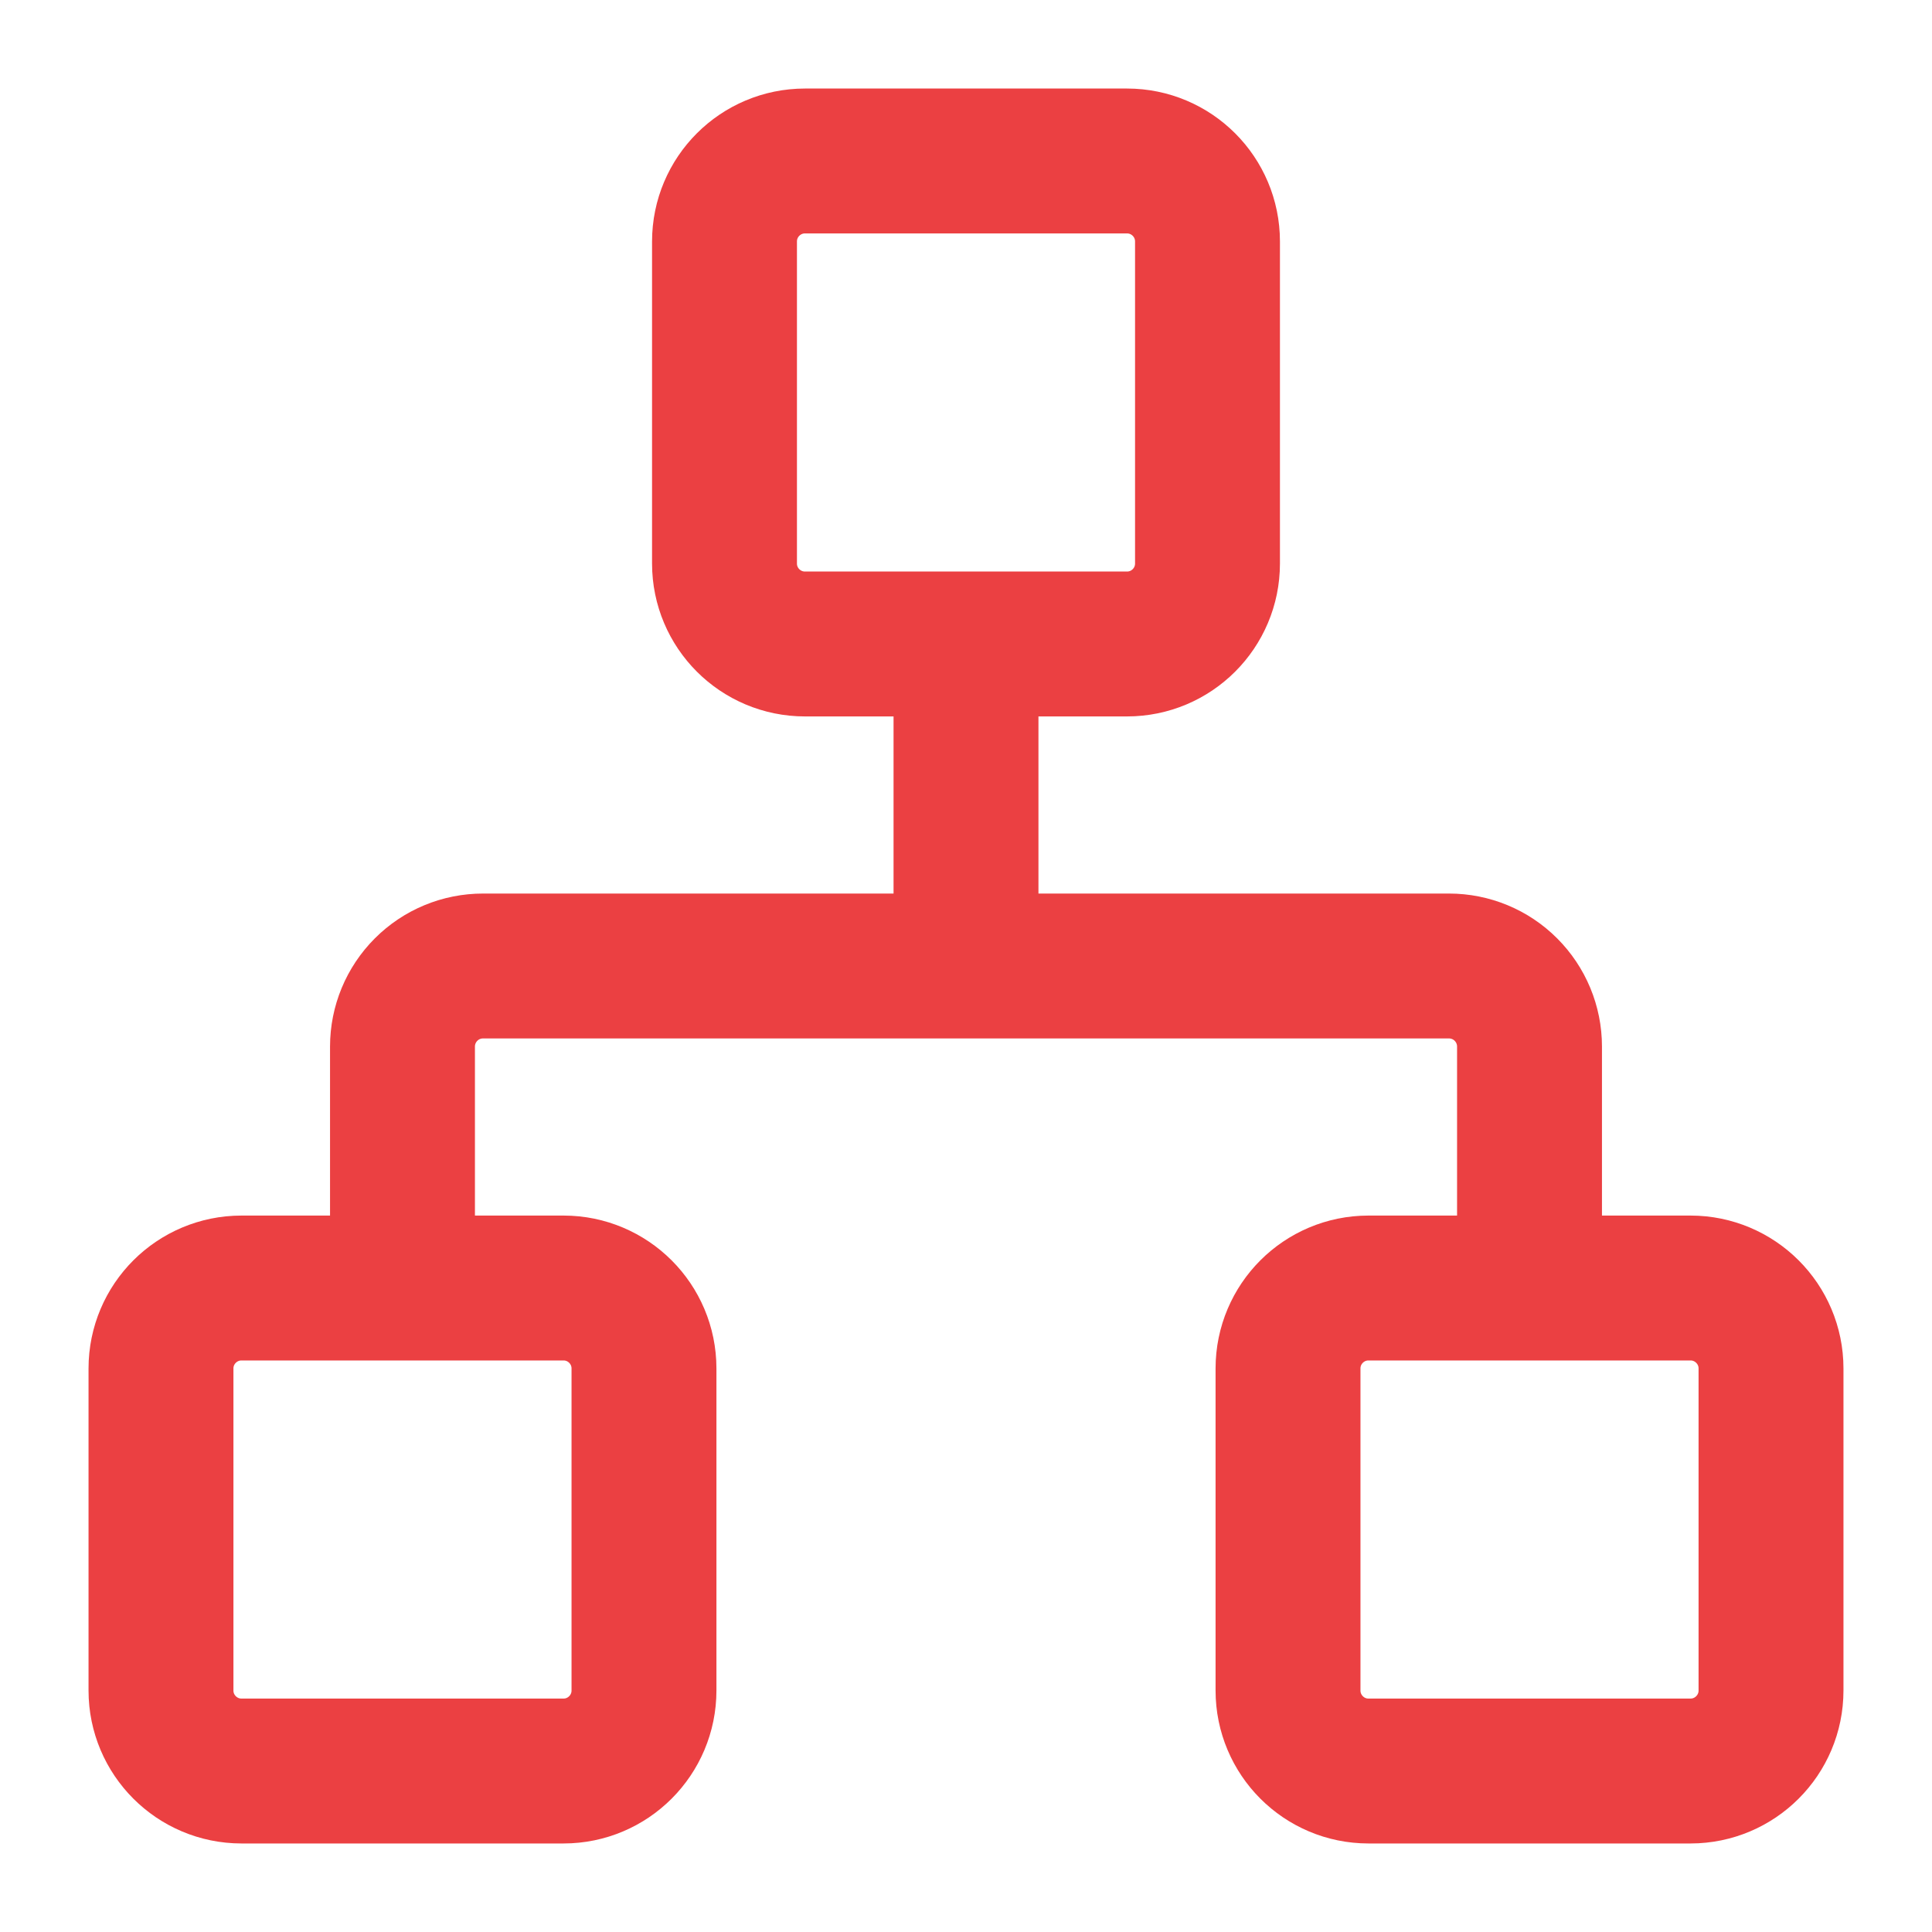 <svg width="40" height="40" viewBox="0 0 40 40" fill="none" xmlns="http://www.w3.org/2000/svg">
<path d="M8.333 26.667V21.667C8.333 21.225 8.509 20.801 8.822 20.488C9.134 20.175 9.558 20 10 20H30C30.442 20 30.866 20.175 31.178 20.488C31.491 20.801 31.667 21.225 31.667 21.667V26.667M20 20V13.333M28.333 26.667H35C35.92 26.667 36.667 27.413 36.667 28.333V35C36.667 35.92 35.92 36.667 35 36.667H28.333C27.413 36.667 26.667 35.92 26.667 35V28.333C26.667 27.413 27.413 26.667 28.333 26.667ZM5 26.667H11.667C12.587 26.667 13.333 27.413 13.333 28.333V35C13.333 35.92 12.587 36.667 11.667 36.667H5C4.08 36.667 3.333 35.92 3.333 35V28.333C3.333 27.413 4.08 26.667 5 26.667ZM16.667 3.333H23.333C24.254 3.333 25 4.079 25 5V11.667C25 12.587 24.254 13.333 23.333 13.333H16.667C15.746 13.333 15 12.587 15 11.667V5C15 4.079 15.746 3.333 16.667 3.333Z" stroke="#EB4042" stroke-width="3" stroke-linecap="round" stroke-linejoin="round"/>
</svg>
